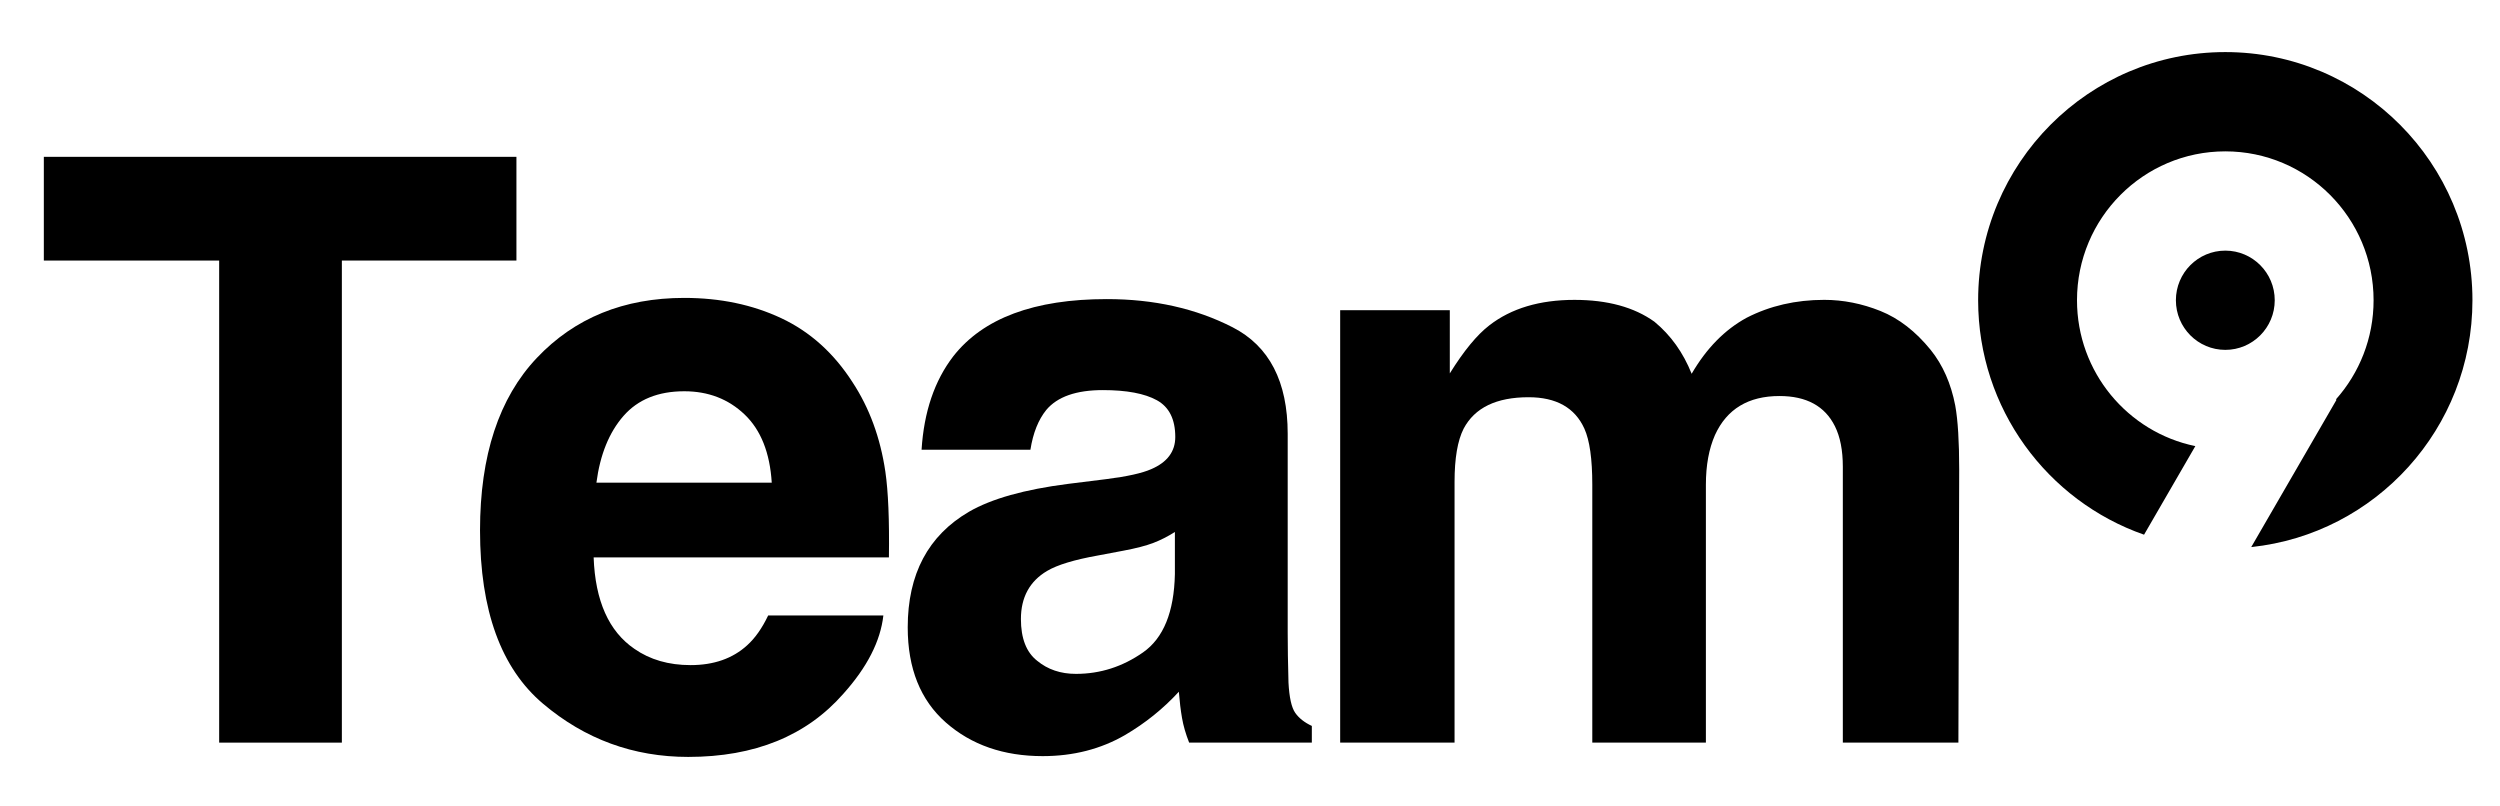 <?xml version="1.0" encoding="UTF-8"?>
<svg xmlns="http://www.w3.org/2000/svg" width="180" height="58" viewBox="0 0 180 58" fill="none">
  <path d="M37.183 11.291V18.759H24.614V53.469H15.78V18.76H3.156V11.292H37.183V11.291Z" fill="#222165" style="fill:#222165;fill:color(display-p3 0.133 0.129 0.396);fill-opacity:1;"></path>
  <path d="M63.603 44.311C63.394 46.162 62.435 48.041 60.724 49.948C58.064 52.981 54.341 54.498 49.553 54.498C45.602 54.498 42.115 53.221 39.094 50.664C36.074 48.108 34.562 43.95 34.562 38.189C34.562 32.79 35.925 28.651 38.652 25.77C41.378 22.89 44.917 21.449 49.268 21.449C51.851 21.449 54.178 21.936 56.25 22.909C58.32 23.882 60.03 25.417 61.379 27.516C62.595 29.366 63.384 31.513 63.745 33.954C63.954 35.385 64.039 37.445 64.002 40.135H42.742C42.857 43.263 43.835 45.457 45.677 46.716C46.798 47.498 48.146 47.888 49.724 47.888C51.396 47.888 52.755 47.412 53.799 46.458C54.369 45.943 54.873 45.227 55.309 44.312H63.603V44.311ZM55.566 34.753C55.433 32.597 54.782 30.962 53.614 29.845C52.446 28.73 50.997 28.171 49.269 28.171C47.387 28.171 45.93 28.762 44.894 29.945C43.858 31.128 43.208 32.73 42.942 34.752H55.566V34.753Z" fill="#222165" style="fill:#222165;fill:color(display-p3 0.133 0.129 0.396);fill-opacity:1;"></path>
  <path d="M68.634 25.656C70.781 22.909 74.465 21.535 79.691 21.535C83.091 21.535 86.112 22.212 88.753 23.567C91.393 24.922 92.714 27.478 92.714 31.236V45.543C92.714 46.535 92.733 47.737 92.771 49.148C92.828 50.217 92.989 50.941 93.255 51.323C93.521 51.704 93.92 52.019 94.452 52.267V53.469H85.618C85.371 52.839 85.2 52.248 85.105 51.694C85.009 51.141 84.933 50.512 84.877 49.805C83.755 51.026 82.464 52.066 81.001 52.924C79.253 53.935 77.277 54.441 75.073 54.441C72.262 54.441 69.939 53.634 68.105 52.023C66.272 50.412 65.356 48.127 65.356 45.17C65.356 41.336 66.828 38.56 69.773 36.843C71.387 35.909 73.762 35.241 76.897 34.84L79.662 34.496C81.162 34.306 82.236 34.067 82.882 33.781C84.041 33.286 84.62 32.513 84.62 31.464C84.62 30.186 84.178 29.303 83.295 28.817C82.411 28.33 81.115 28.087 79.405 28.087C77.486 28.087 76.128 28.564 75.33 29.518C74.76 30.224 74.38 31.177 74.19 32.379H66.353C66.525 29.653 67.284 27.411 68.634 25.656ZM74.675 47.575C75.435 48.204 76.367 48.519 77.468 48.519C79.216 48.519 80.826 48.003 82.298 46.973C83.77 45.944 84.535 44.065 84.592 41.336V38.303C84.079 38.628 83.561 38.89 83.039 39.091C82.517 39.291 81.8 39.477 80.887 39.649L79.064 39.993C77.353 40.298 76.129 40.67 75.388 41.109C74.134 41.853 73.506 43.007 73.506 44.571C73.507 45.964 73.896 46.964 74.675 47.575Z" fill="#222165" style="fill:#222165;fill:color(display-p3 0.133 0.129 0.396);fill-opacity:1;"></path>
  <path d="M114.075 30.861C113.392 29.355 112.052 28.601 110.057 28.601C107.739 28.601 106.181 29.355 105.383 30.861C104.946 31.719 104.728 32.998 104.728 34.695V53.466H96.492V22.334H104.386V26.884C105.393 25.263 106.343 24.108 107.236 23.422C108.813 22.201 110.855 21.591 113.363 21.591C115.738 21.591 117.657 22.115 119.119 23.164C120.297 24.137 121.19 25.387 121.799 26.912C122.862 25.081 124.183 23.736 125.759 22.878C127.432 22.019 129.293 21.59 131.344 21.59C132.712 21.59 134.061 21.858 135.391 22.391C136.722 22.925 137.927 23.86 139.011 25.195C139.885 26.283 140.473 27.617 140.778 29.201C140.968 30.25 141.062 31.786 141.062 33.808L141.005 53.466H132.684V33.607C132.684 32.424 132.494 31.451 132.114 30.688C131.393 29.239 130.063 28.514 128.125 28.514C125.882 28.514 124.334 29.449 123.48 31.318C123.043 32.31 122.824 33.502 122.824 34.895V53.466H114.645V34.896C114.645 33.046 114.455 31.701 114.075 30.861Z" fill="#222165" style="fill:#222165;fill:color(display-p3 0.133 0.129 0.396);fill-opacity:1;"></path>
  <path d="M160.223 25.191C162.188 25.191 163.781 23.592 163.781 21.618C163.781 19.645 162.188 18.045 160.223 18.045C158.257 18.045 156.664 19.645 156.664 21.618C156.664 23.592 158.257 25.191 160.223 25.191Z" fill="#BF2B18" style="fill:#BF2B18;fill:color(display-p3 0.749 0.169 0.094);fill-opacity:1;"></path>
  <path d="M160.221 3.75C150.393 3.75 142.426 11.75 142.426 21.618C142.426 29.429 147.417 36.068 154.372 38.498L158.064 32.12C153.201 31.118 149.544 26.798 149.544 21.618C149.544 15.697 154.324 10.898 160.221 10.898C166.118 10.898 170.898 15.697 170.898 21.618C170.898 24.36 169.872 26.863 168.185 28.758L168.229 28.784L162.089 39.389C171.039 38.45 178.016 30.852 178.016 21.618C178.016 11.751 170.049 3.75 160.221 3.75Z" fill="#BF2B18" style="fill:#BF2B18;fill:color(display-p3 0.749 0.169 0.094);fill-opacity:1;"></path>
</svg>
